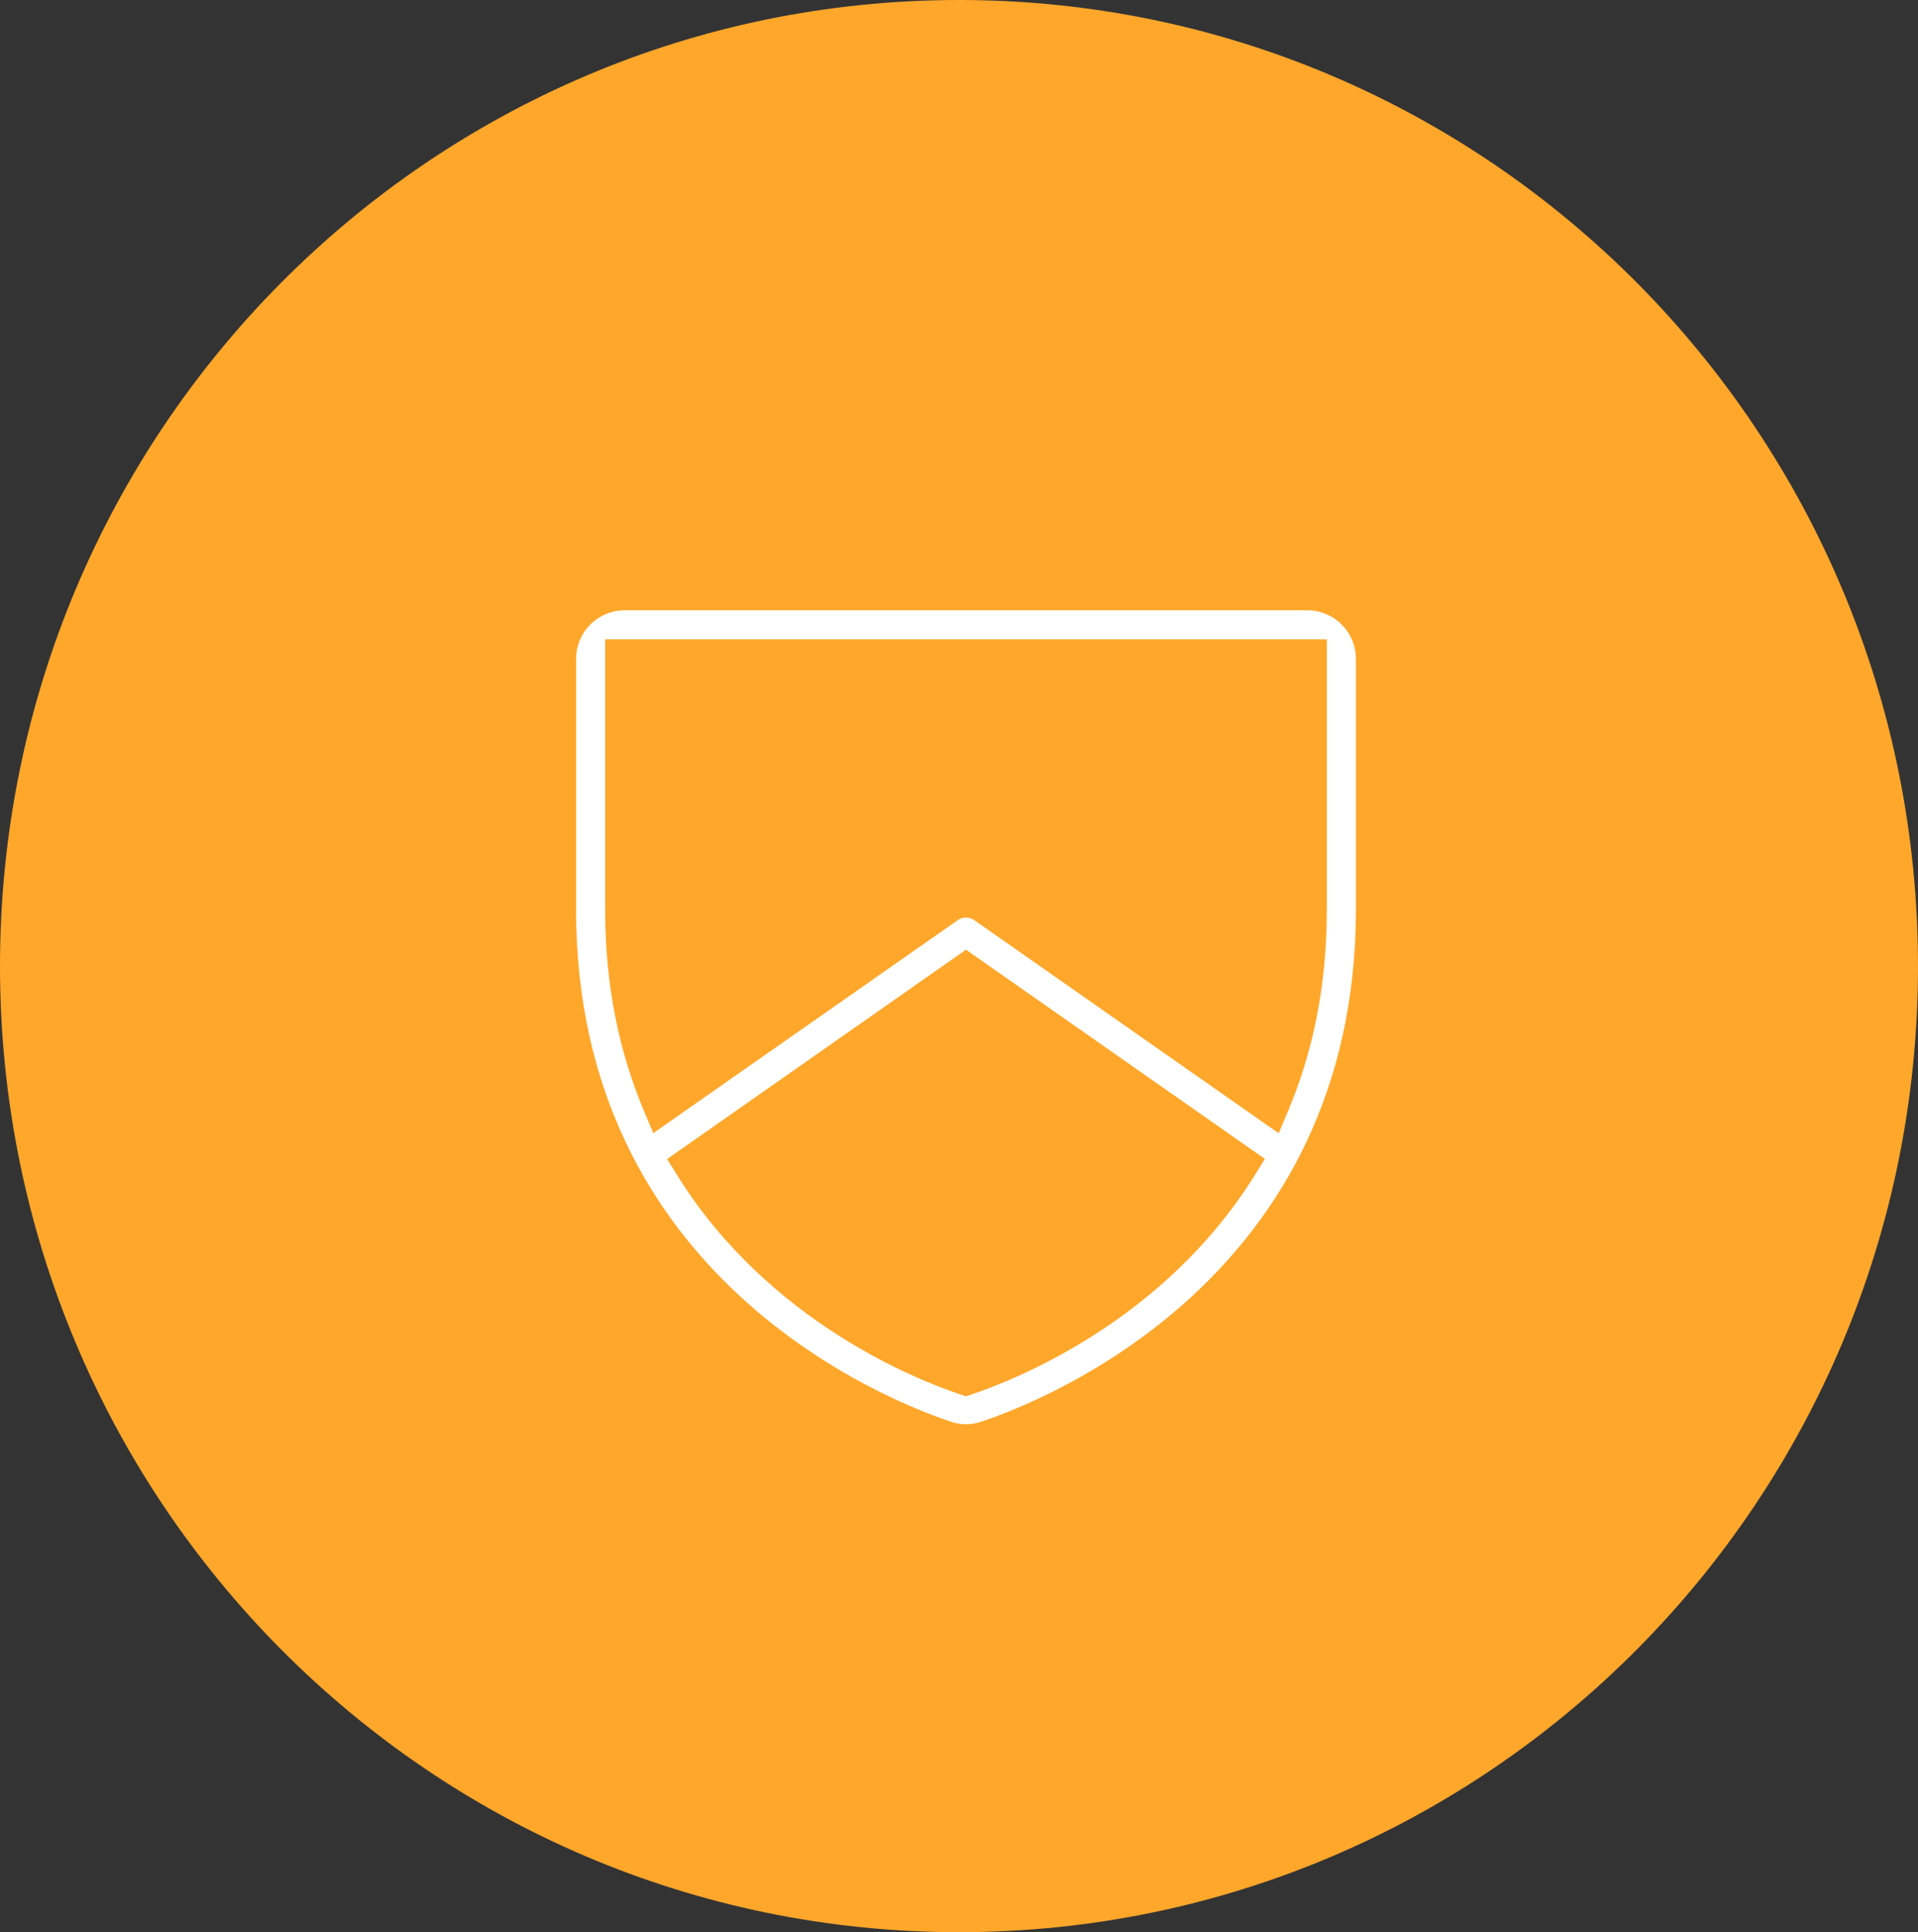 <svg width="137" height="138" viewBox="0 0 137 138" fill="none" xmlns="http://www.w3.org/2000/svg">
<rect x="0" y="0" width="137" height="138" fill="#333333" stroke="none"/>
<g clip-path="url(#clip0_1376_526)">
<path d="M68.5 138C106.332 138 137 107.108 137 69C137 30.892 106.332 0 68.5 0C30.669 0 0 30.892 0 69C0 107.108 30.669 138 68.5 138Z" fill="#FFA72B"/>
<path d="M67.702 102.206L67.698 102.205C63.111 100.679 40.45 91.774 40.45 64.969V47.062C40.45 45.955 40.89 44.893 41.673 44.11C42.456 43.327 43.518 42.888 44.625 42.888H93.375C94.482 42.888 95.544 43.327 96.327 44.11C97.11 44.893 97.55 45.955 97.55 47.062V64.969C97.55 91.774 74.895 100.679 70.303 102.205L70.298 102.206C69.456 102.493 68.544 102.493 67.702 102.206ZM68.779 98.914L69.001 98.988L69.224 98.913C72.117 97.938 82.66 93.836 89.055 83.528L89.404 82.965L88.862 82.585L69.401 68.963L69 68.682L68.598 68.963L49.138 82.595L48.596 82.974L48.945 83.537C55.346 93.857 65.907 97.959 68.779 98.914ZM90.317 79.372L91.026 79.869L91.363 79.071C93.033 75.11 94.075 70.451 94.075 64.984V47.062V46.362H93.375H44.625H43.925V47.062V64.975C43.925 70.441 44.967 75.101 46.637 79.062L46.973 79.86L47.683 79.363L68.003 65.15L68.003 65.149C68.295 64.945 68.643 64.835 69 64.835C69.357 64.835 69.705 64.945 69.997 65.149L69.997 65.149L90.317 79.372Z" fill="white" stroke="#FFA72B" stroke-width="1.4"/>
</g>
<defs>
<clipPath id="clip0_1376_526">
<rect width="137" height="138" fill="white"/>
</clipPath>
</defs>
</svg>
